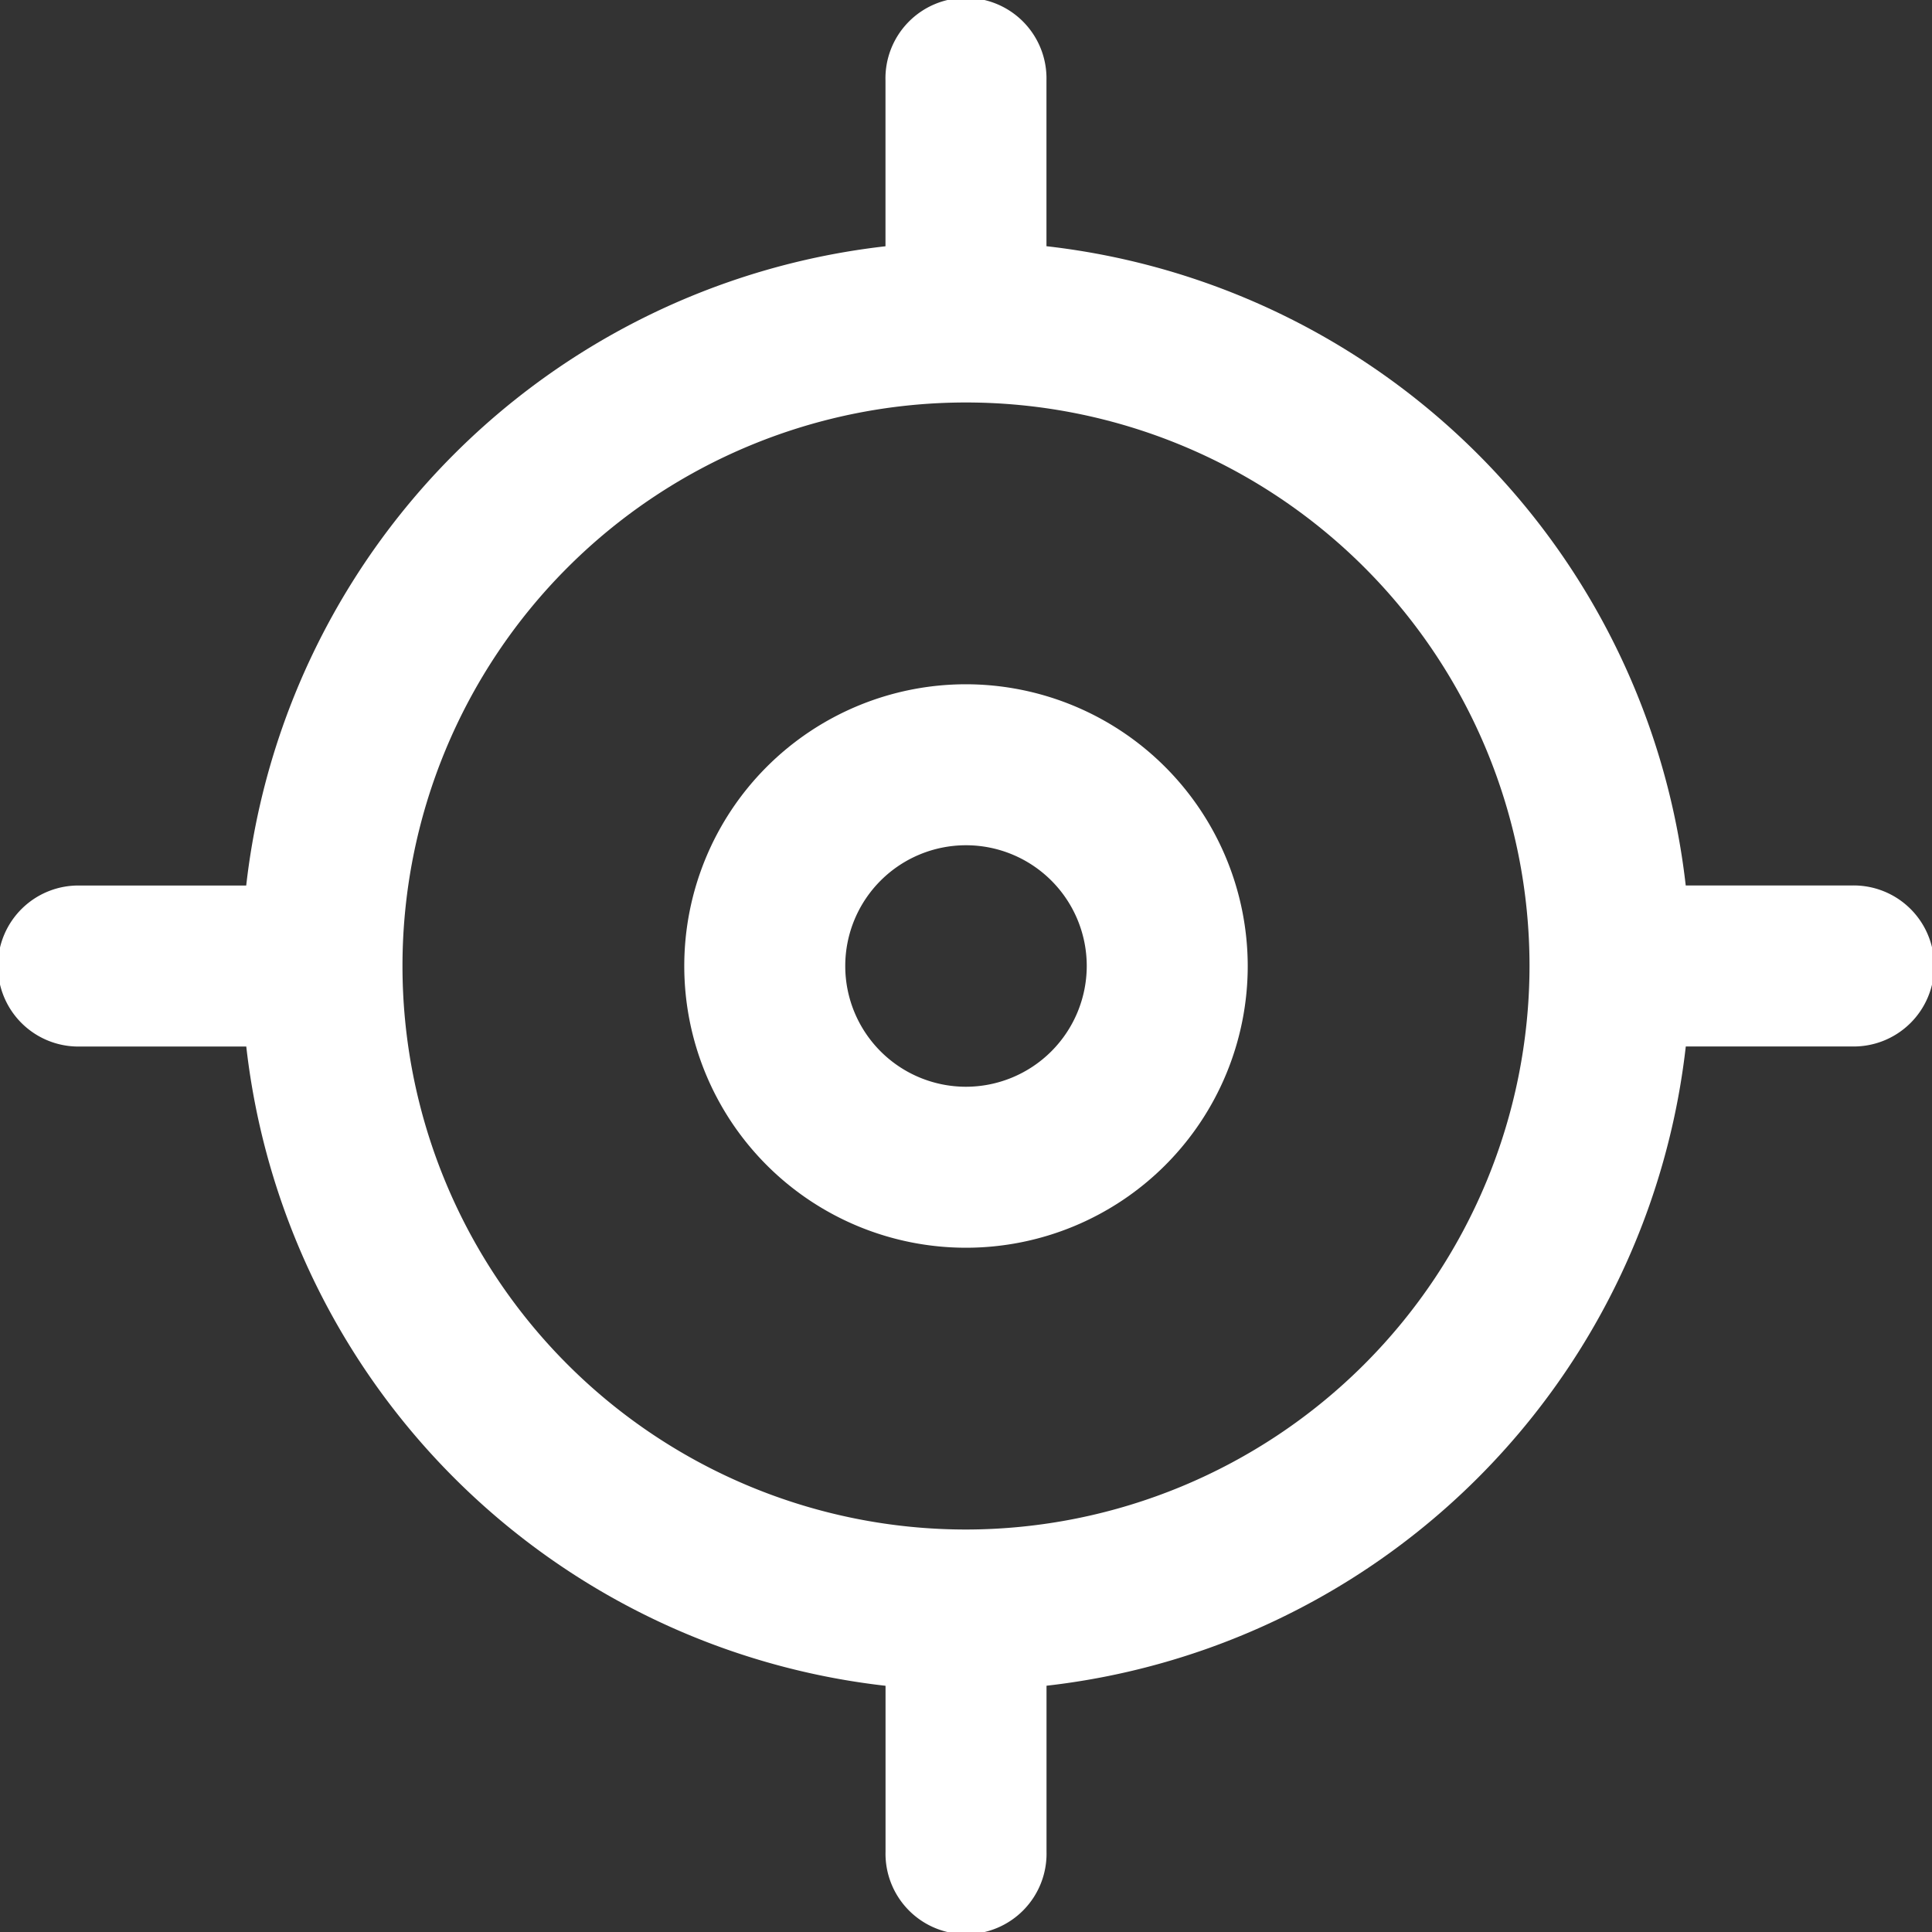 <svg xmlns="http://www.w3.org/2000/svg" width="34" height="34" viewBox="0 0 34 34">
  <rect x="0" y="0" width="34" height="34" fill="#333333" stroke="none"/>
  <g id="Group_196" data-name="Group 196" transform="translate(-118 -330)">
    <g id="gps" transform="translate(118 330)">
      <g id="Group_190" data-name="Group 190" transform="translate(12.042 12.042)">
        <g id="Group_189" data-name="Group 189">
          <path id="Path_254" data-name="Path 254" d="M140.958,136a4.958,4.958,0,1,0,4.958,4.958A4.964,4.964,0,0,0,140.958,136Zm0,7.083a2.125,2.125,0,1,1,2.125-2.125A2.128,2.128,0,0,1,140.958,143.083Z" transform="translate(-136 -136)" fill="#fff"/>
        </g>
      </g>
      <g id="Group_192" data-name="Group 192">
        <g id="Group_191" data-name="Group 191">
          <path id="Path_255" data-name="Path 255" d="M32.583,15.583H29.666a12.768,12.768,0,0,0-11.25-11.25V1.417a1.417,1.417,0,1,0-2.833,0V4.334a12.768,12.768,0,0,0-11.25,11.25H1.417a1.417,1.417,0,1,0,0,2.833H4.334a12.768,12.768,0,0,0,11.25,11.25v2.917a1.417,1.417,0,1,0,2.833,0V29.666a12.768,12.768,0,0,0,11.25-11.25h2.917a1.417,1.417,0,1,0,0-2.833ZM17,26.917A9.917,9.917,0,1,1,26.917,17,9.928,9.928,0,0,1,17,26.917Z" fill="#fff"/>
        </g>
      </g>
    </g>
  </g>
</svg>
